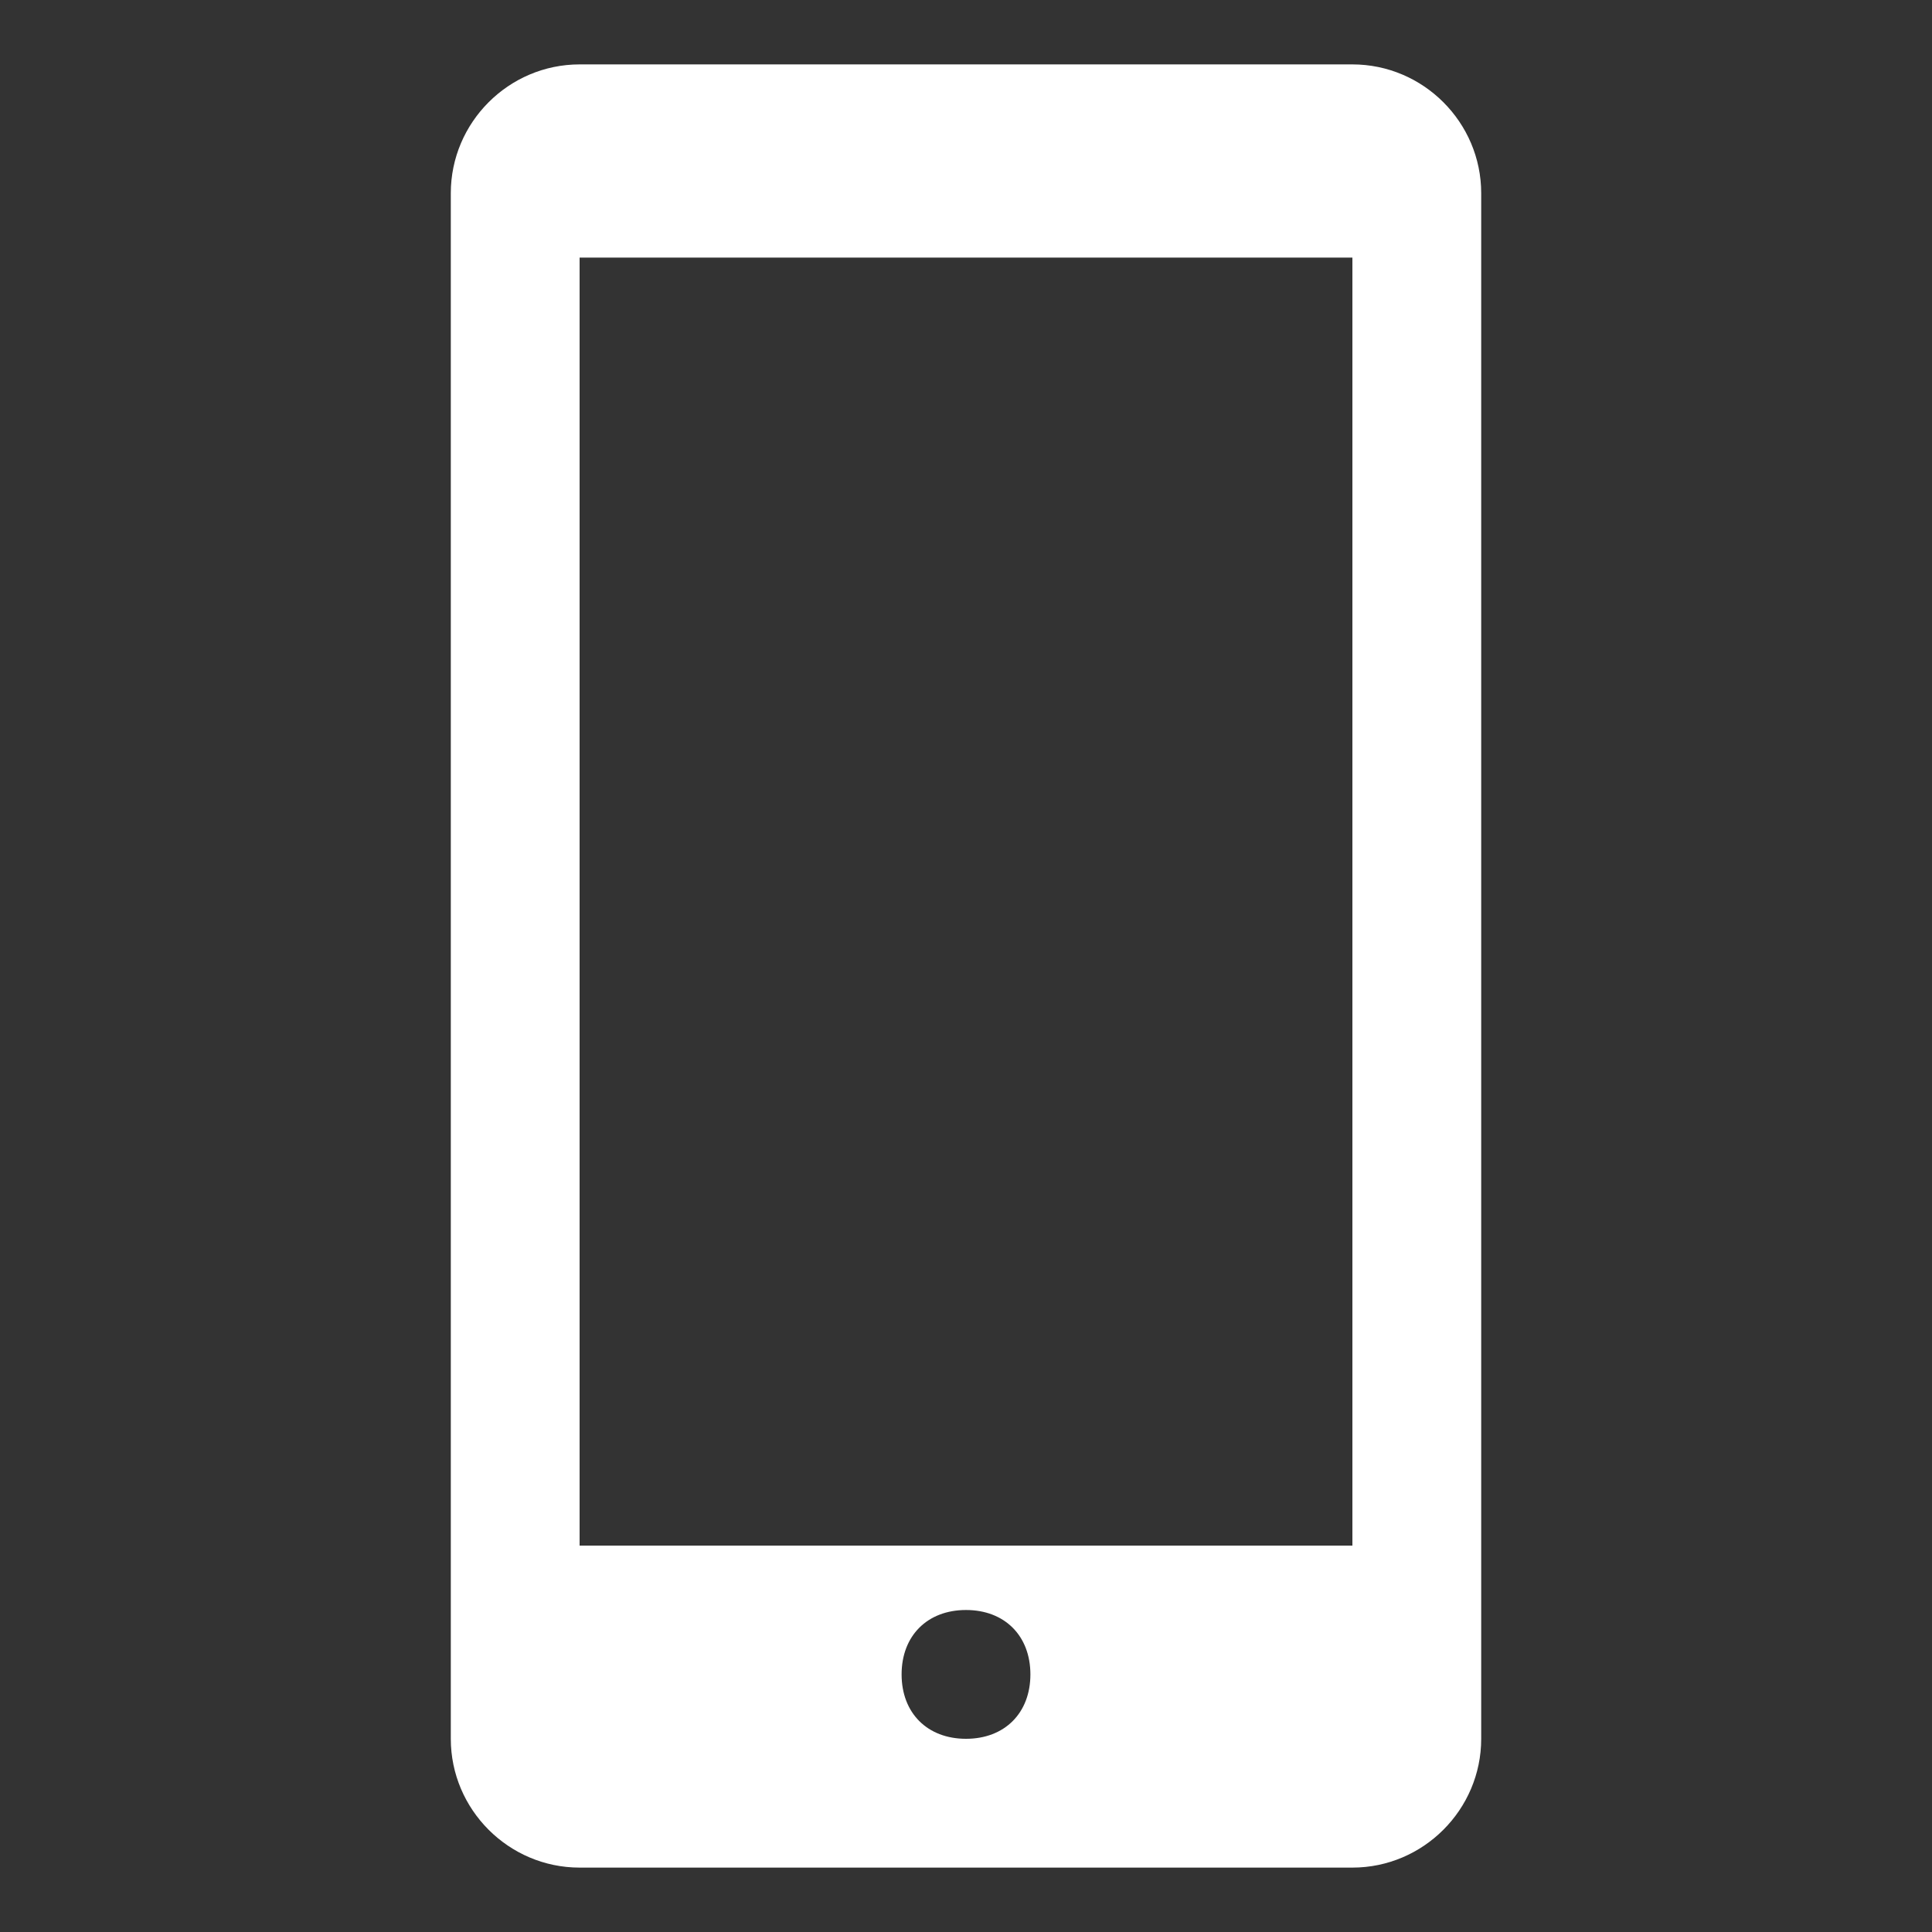 <?xml version="1.0" encoding="utf-8"?>
<!-- Generator: Adobe Illustrator 24.0.2, SVG Export Plug-In . SVG Version: 6.00 Build 0)  -->
<svg version="1.1" id="Layer_1" xmlns="http://www.w3.org/2000/svg" xmlns:xlink="http://www.w3.org/1999/xlink" x="0px" y="0px"
	 viewBox="0 0 30 30" style="enable-background:new 0 0 30 30;" xml:space="preserve">
<rect x="0" y="0" width="30" height="30" fill="#333333" stroke="none"/>
<style type="text/css">
	.st0{fill:#FFFFFF;}
</style>
<path class="st0" d="M21,1H9C7.9,1,7,1.9,7,3v24c0,1.1,0.9,2,2,2h12c1.1,0,2-0.9,2-2V3C23,1.9,22.1,1,21,1z M15,27c-0.6,0-1-0.4-1-1
	s0.4-1,1-1s1,0.4,1,1S15.6,27,15,27z M21,24H9V4h12V24z"/>
</svg>
